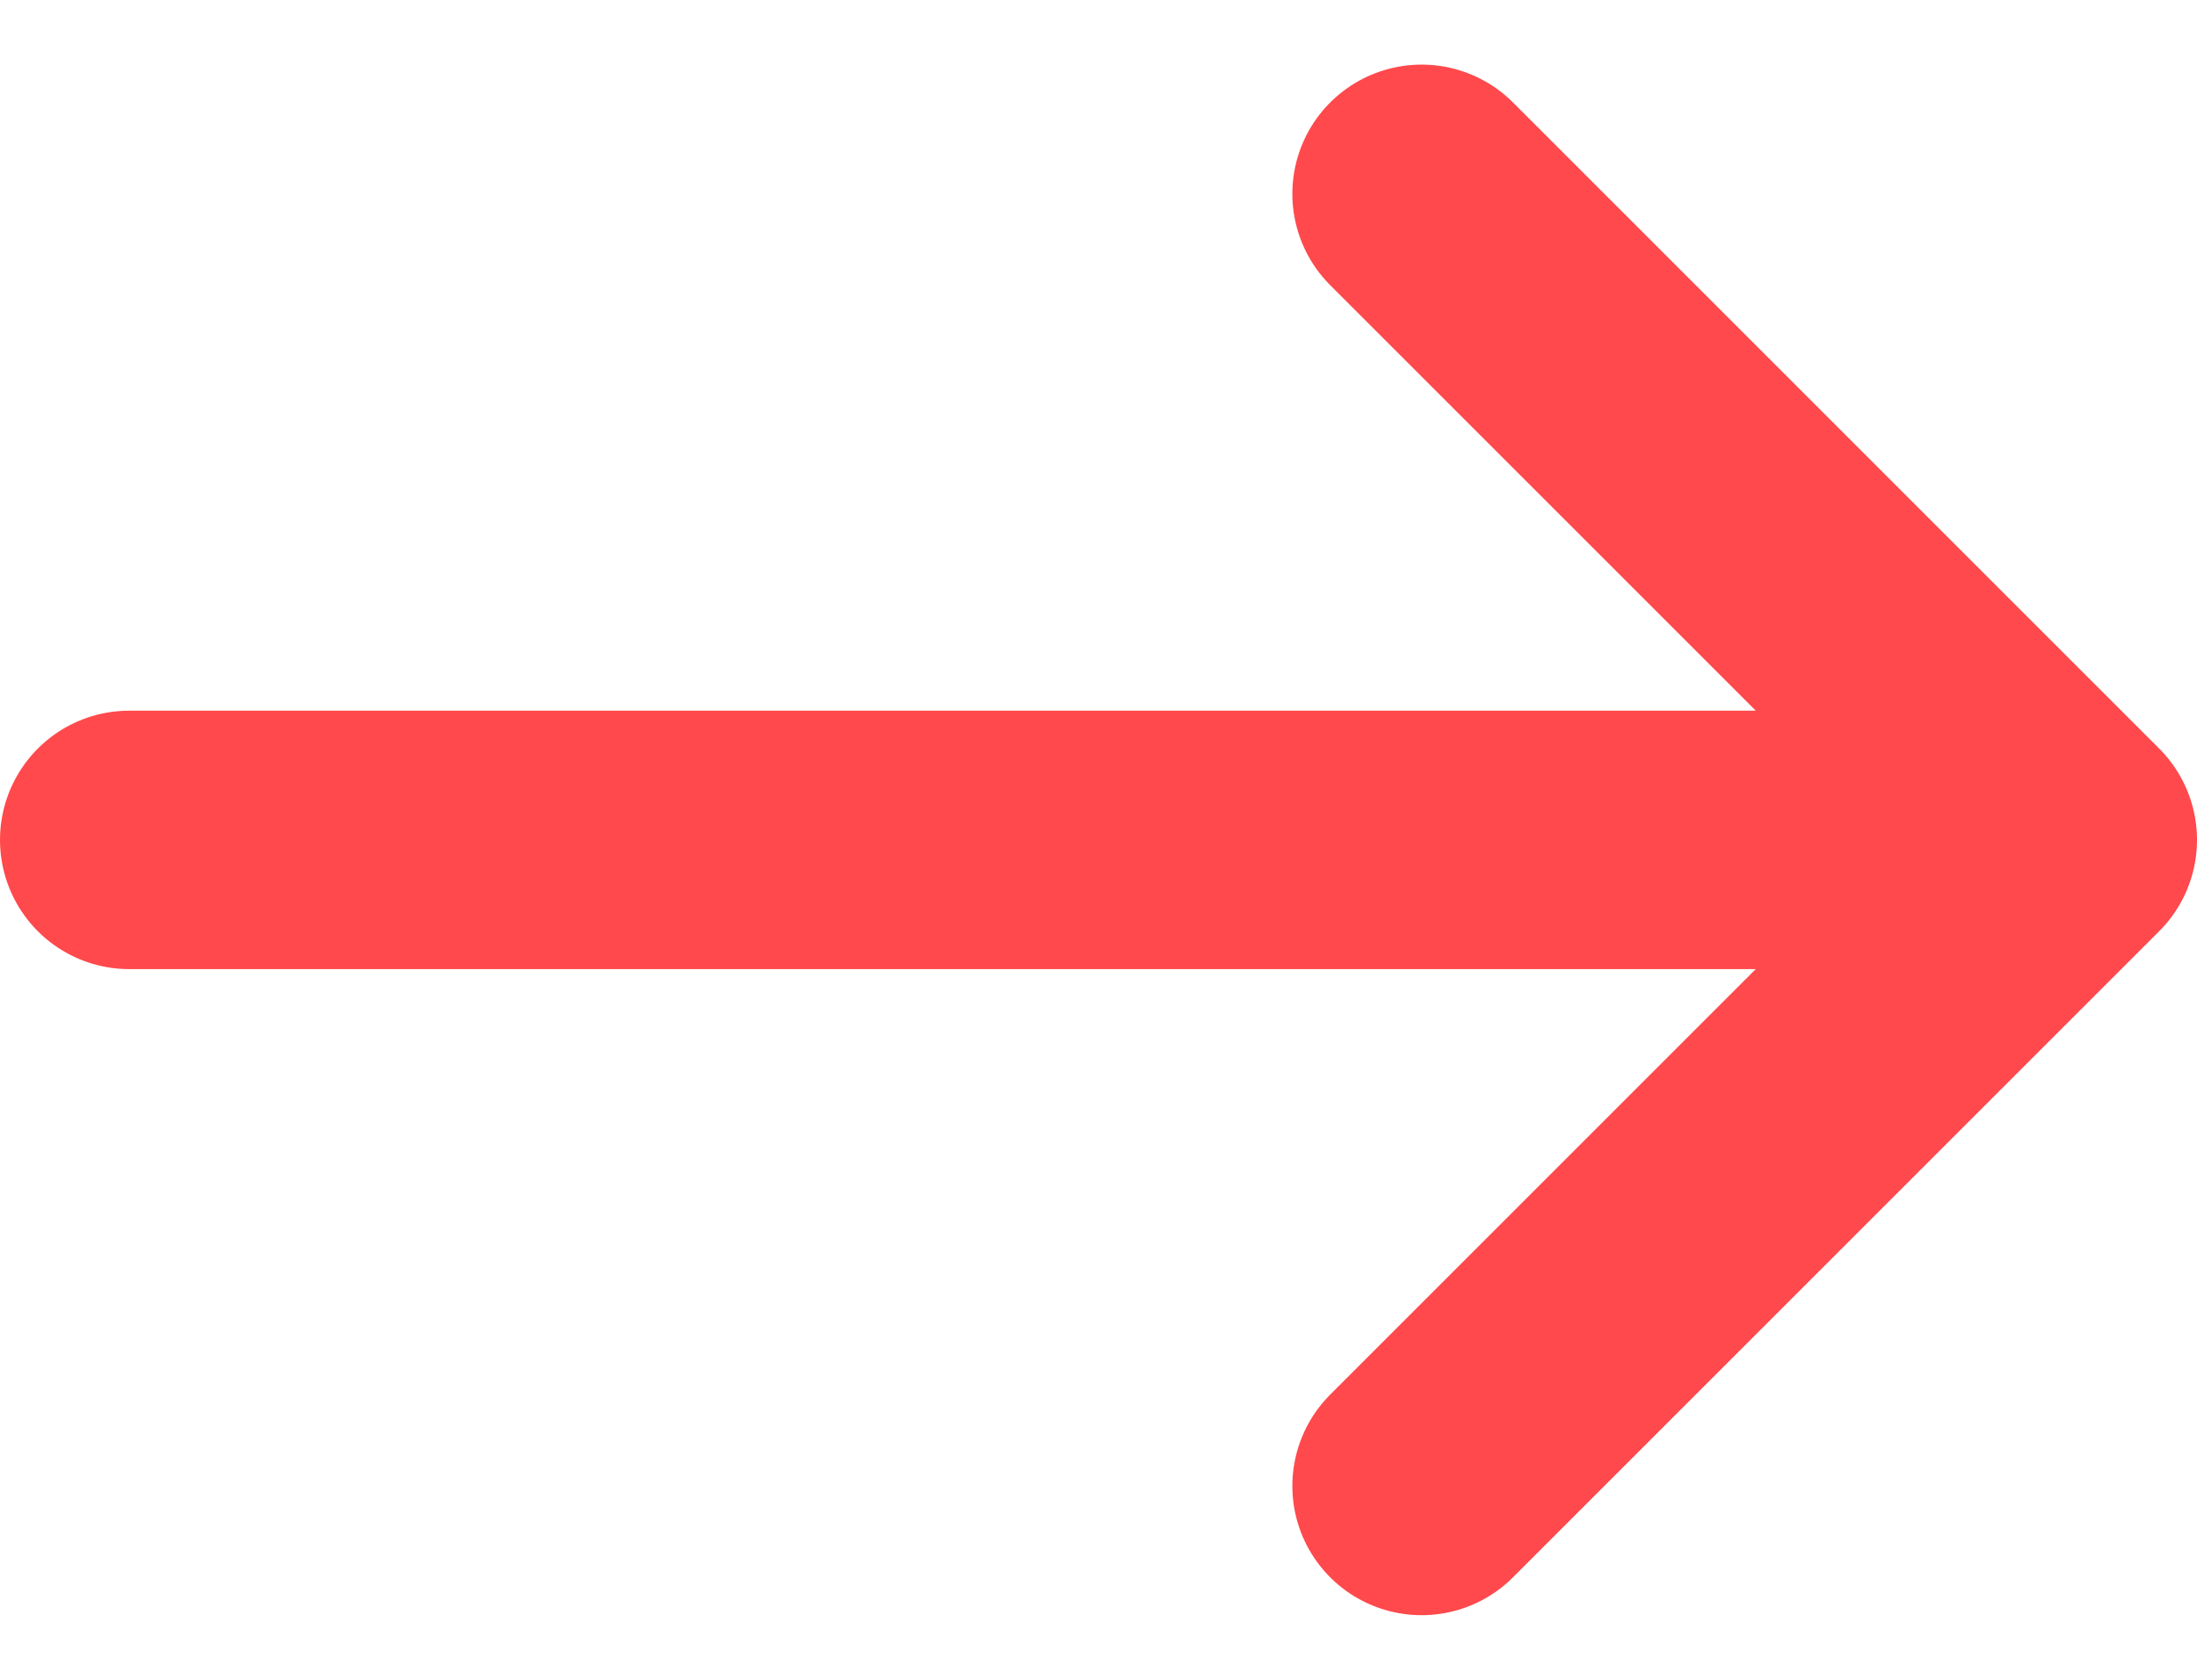 <?xml version="1.0" encoding="UTF-8"?> <svg xmlns="http://www.w3.org/2000/svg" width="17" height="13" viewBox="0 0 17 13" fill="none"> <path d="M1 6.5H16M16 6.5L11 1.5M16 6.5L11 11.5" stroke="#FF494C" stroke-width="2" stroke-linecap="round" stroke-linejoin="round"></path> </svg> 